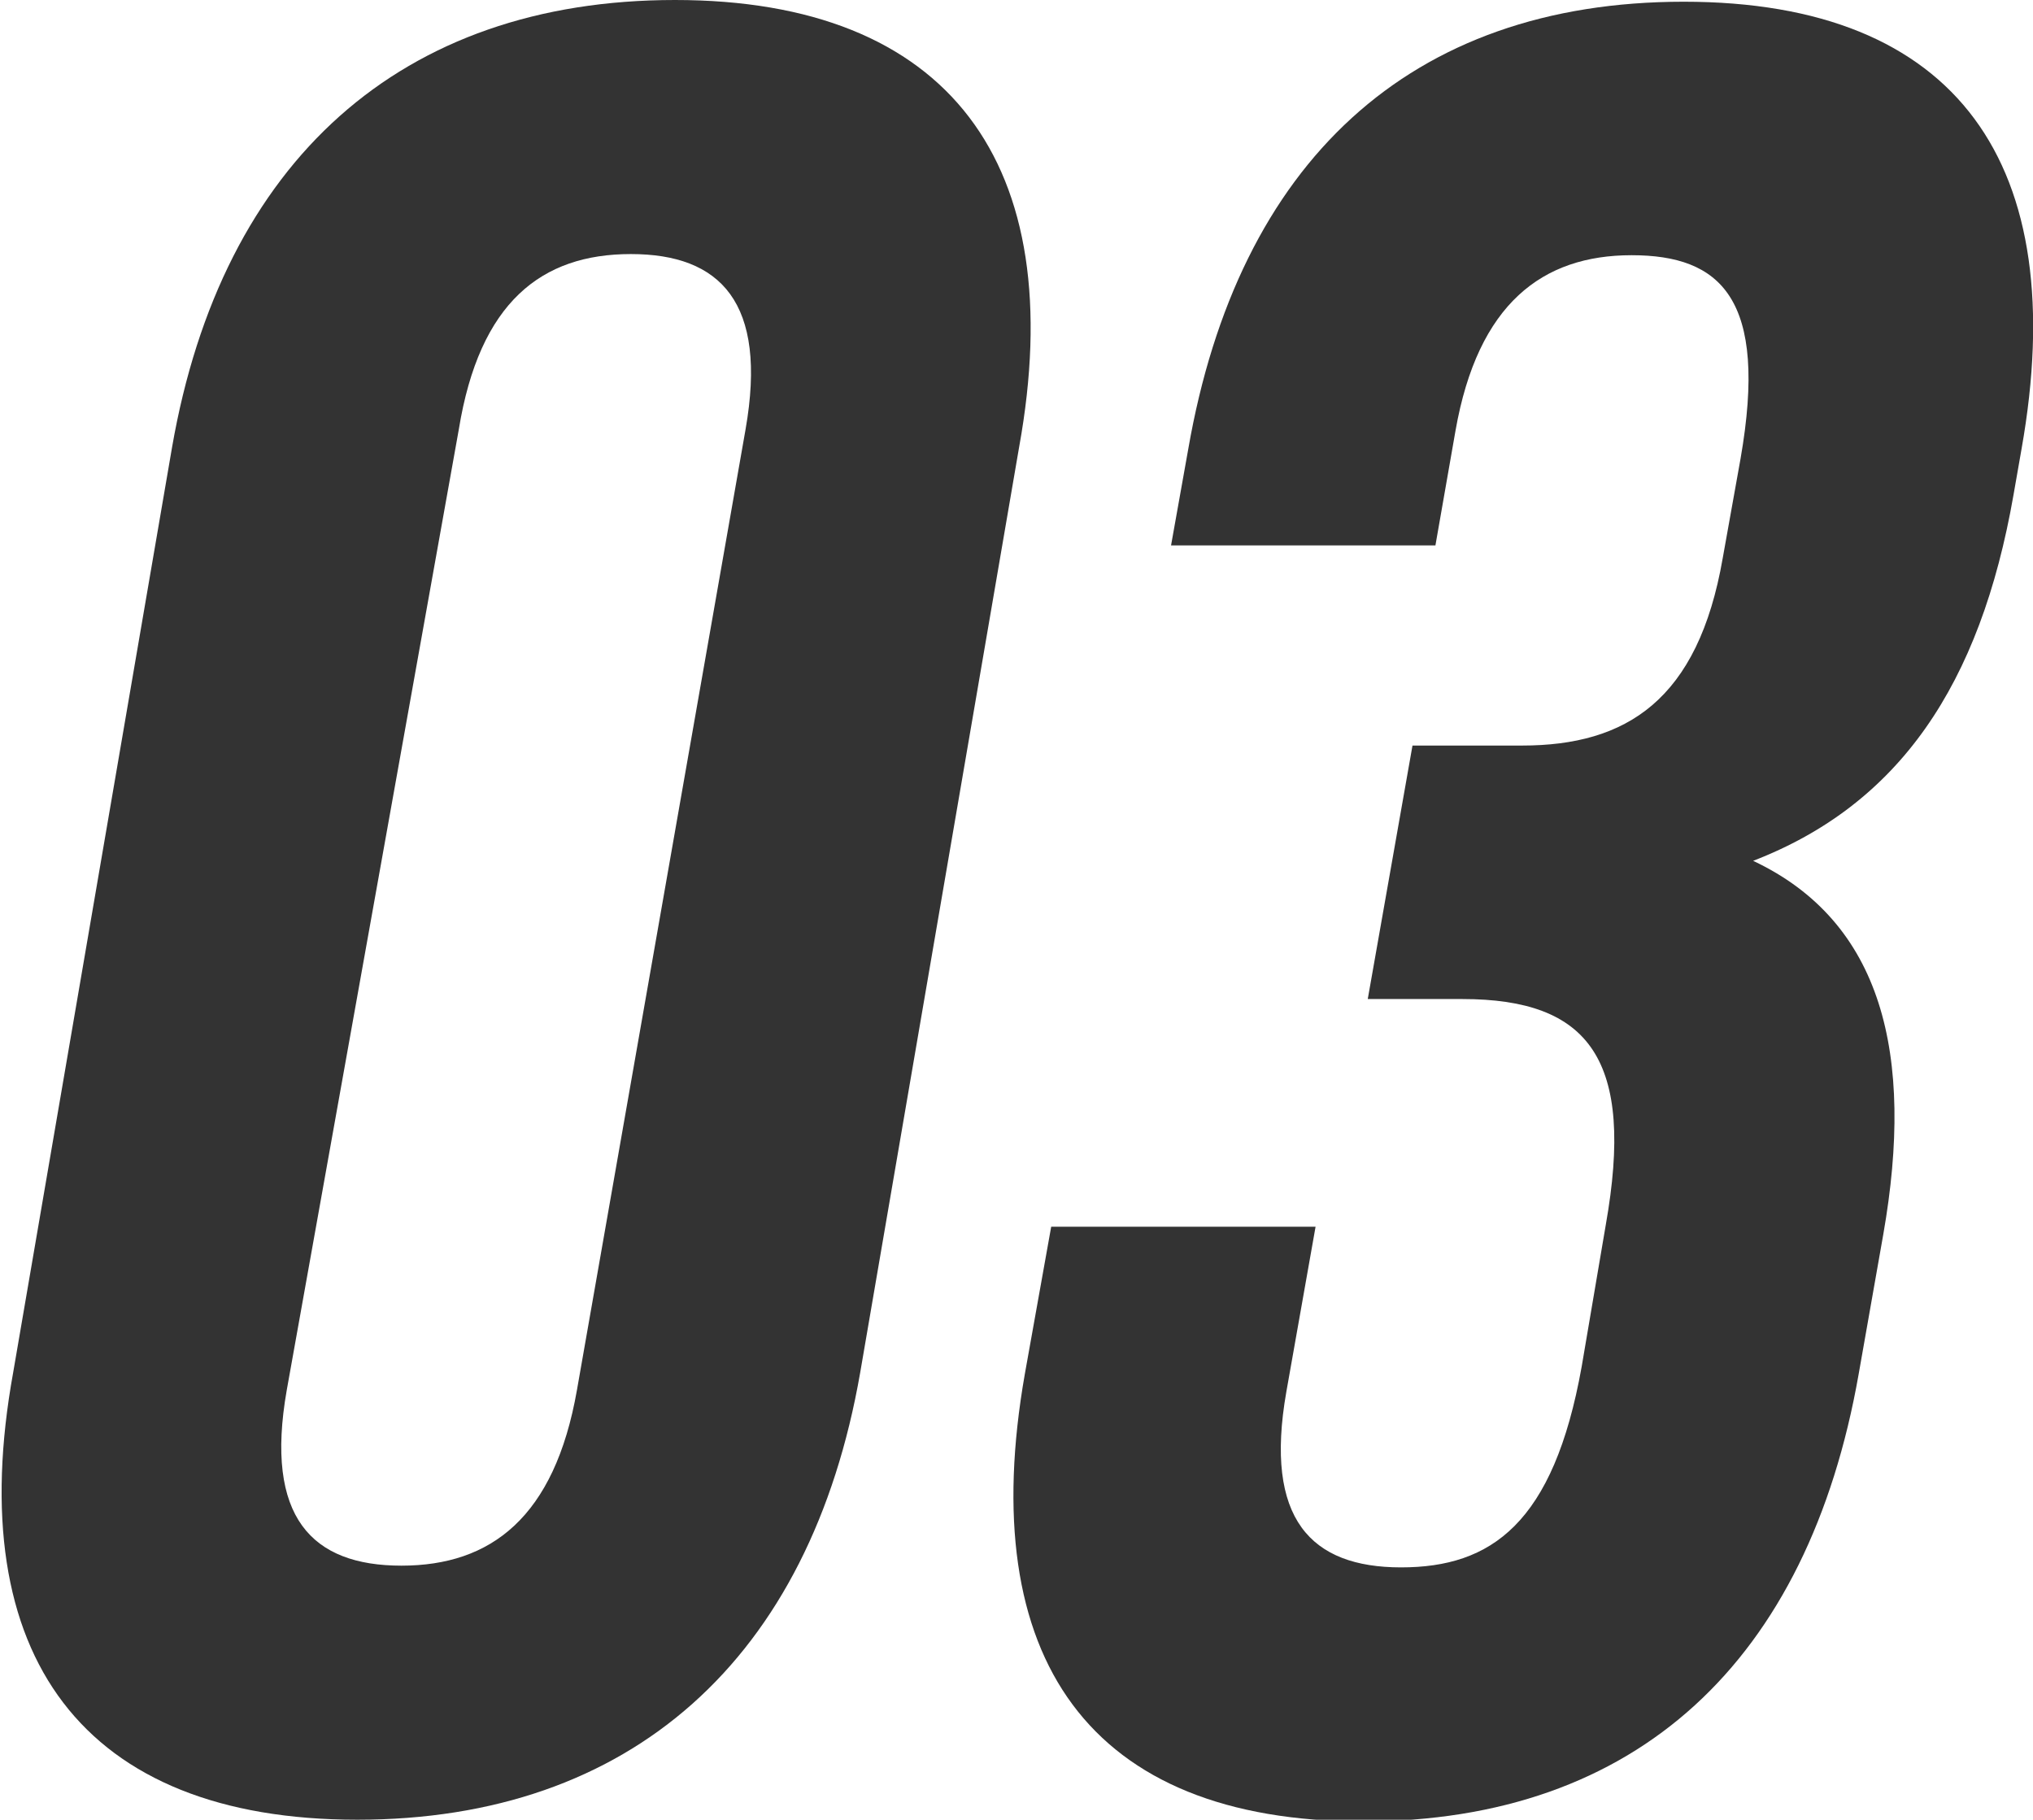 <svg xmlns="http://www.w3.org/2000/svg" viewBox="0 0 35.45 31.73"><defs><style>.cls-1{fill:#333;}</style></defs><g id="レイヤー_2" data-name="レイヤー 2"><g id="レイヤー_1-2" data-name="レイヤー 1"><path class="cls-1" d="M3,7.8c.87-5,4-7.8,8.77-7.8s6.9,2.84,6,7.8L15,23.93c-.87,5-4,7.8-8.77,7.8s-6.9-2.84-6-7.8ZM5,24.24c-.39,2.22.44,3.06,2,3.06s2.67-.84,3.06-3.06L13,7.49c.39-2.22-.44-3.06-2-3.06S8.36,5.27,8,7.49Z"/><path class="cls-1" d="M30.35,8c.49-2.8-.35-3.55-1.9-3.55s-2.68.84-3.07,3.06l-.35,2H20.42l.3-1.68c.87-5,3.86-7.8,8.64-7.8s6.77,2.84,5.89,7.8l-.14.8c-.58,3.32-2,5.4-4.54,6.38,2.25,1.06,2.82,3.37,2.27,6.51l-.43,2.44c-.88,5-3.86,7.8-8.64,7.8s-6.77-2.84-5.9-7.8l.46-2.57h4.61l-.51,2.88c-.39,2.22.43,3.06,2,3.06s2.66-.76,3.15-3.5L28,21.36c.51-2.88-.28-3.94-2.5-3.94H23.85L24.63,13h1.91c1.82,0,3.07-.79,3.5-3.27Z"/></g></g></svg>